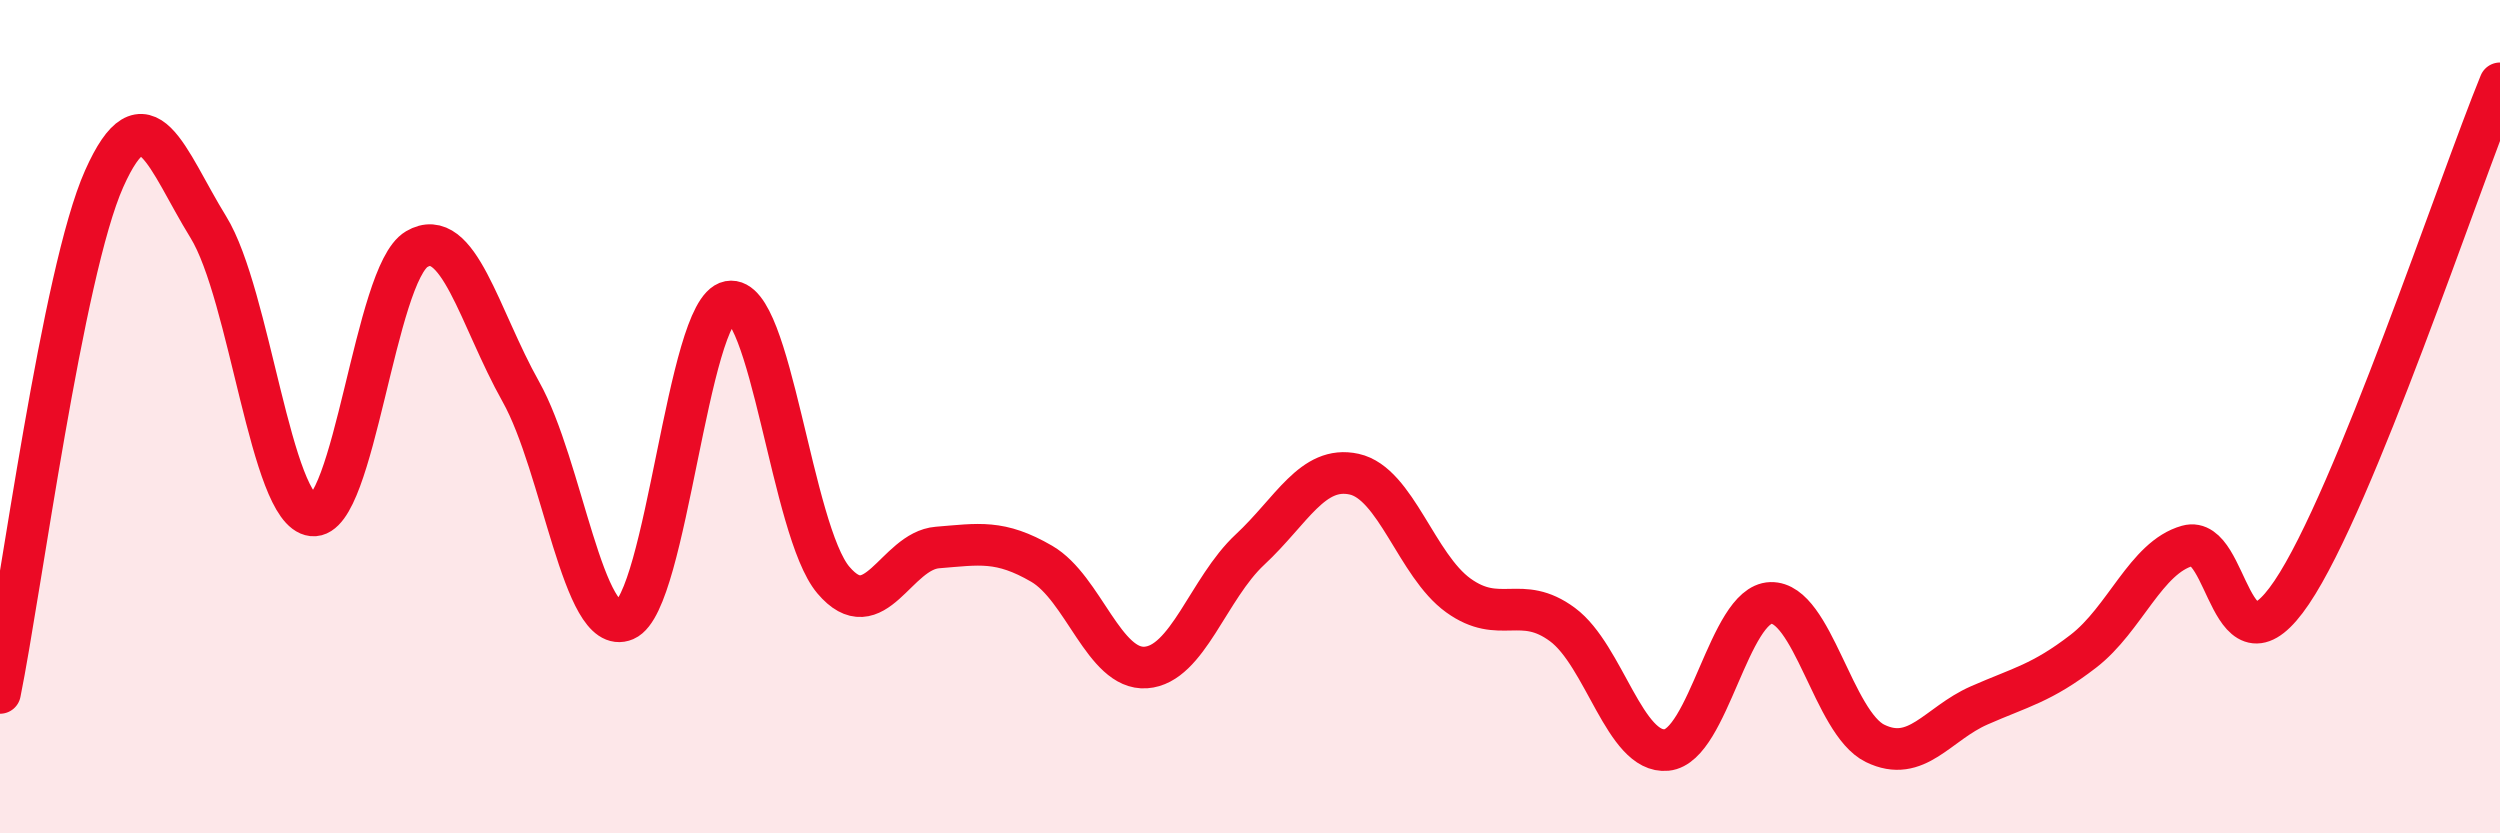 
    <svg width="60" height="20" viewBox="0 0 60 20" xmlns="http://www.w3.org/2000/svg">
      <path
        d="M 0,16.63 C 0.5,14.16 1.5,6.53 2.5,4.29 C 3.5,2.05 4,3.83 5,5.45 C 6,7.07 6.5,12.26 7.5,12.37 C 8.5,12.48 9,6.57 10,5.98 C 11,5.39 11.5,7.62 12.5,9.4 C 13.5,11.18 14,15.31 15,14.88 C 16,14.45 16.5,7.43 17.5,7.24 C 18.5,7.05 19,12.74 20,13.92 C 21,15.1 21.5,13.22 22.5,13.14 C 23.5,13.06 24,12.95 25,13.53 C 26,14.11 26.5,16.09 27.5,16.02 C 28.5,15.95 29,14.12 30,13.19 C 31,12.26 31.5,11.16 32.5,11.38 C 33.5,11.6 34,13.57 35,14.29 C 36,15.01 36.5,14.25 37.5,14.99 C 38.5,15.73 39,18.1 40,18 C 41,17.9 41.5,14.5 42.5,14.47 C 43.5,14.44 44,17.35 45,17.84 C 46,18.33 46.5,17.37 47.5,16.93 C 48.5,16.49 49,16.4 50,15.63 C 51,14.86 51.5,13.38 52.5,13.1 C 53.5,12.82 53.5,16.44 55,14.22 C 56.5,12 59,4.44 60,2L60 20L0 20Z"
        fill="#EB0A25"
        opacity="0.1"
        stroke-linecap="round"
        stroke-linejoin="round"
      />
      <path
        d="M 0,16.63 C 0.5,14.16 1.5,6.53 2.5,4.29 C 3.5,2.05 4,3.83 5,5.45 C 6,7.07 6.5,12.26 7.5,12.37 C 8.5,12.48 9,6.57 10,5.98 C 11,5.39 11.5,7.62 12.5,9.4 C 13.5,11.18 14,15.31 15,14.88 C 16,14.45 16.5,7.43 17.5,7.24 C 18.5,7.05 19,12.74 20,13.92 C 21,15.1 21.5,13.22 22.5,13.14 C 23.5,13.06 24,12.95 25,13.53 C 26,14.11 26.5,16.09 27.5,16.02 C 28.5,15.95 29,14.12 30,13.19 C 31,12.26 31.5,11.16 32.5,11.38 C 33.5,11.6 34,13.57 35,14.29 C 36,15.01 36.5,14.25 37.5,14.99 C 38.5,15.73 39,18.1 40,18 C 41,17.9 41.5,14.5 42.5,14.47 C 43.5,14.44 44,17.35 45,17.84 C 46,18.33 46.5,17.37 47.5,16.93 C 48.5,16.49 49,16.4 50,15.63 C 51,14.86 51.5,13.38 52.5,13.1 C 53.5,12.82 53.5,16.44 55,14.22 C 56.5,12 59,4.44 60,2"
        stroke="#EB0A25"
        stroke-width="1"
        fill="none"
        stroke-linecap="round"
        stroke-linejoin="round"
      />
    </svg>
  